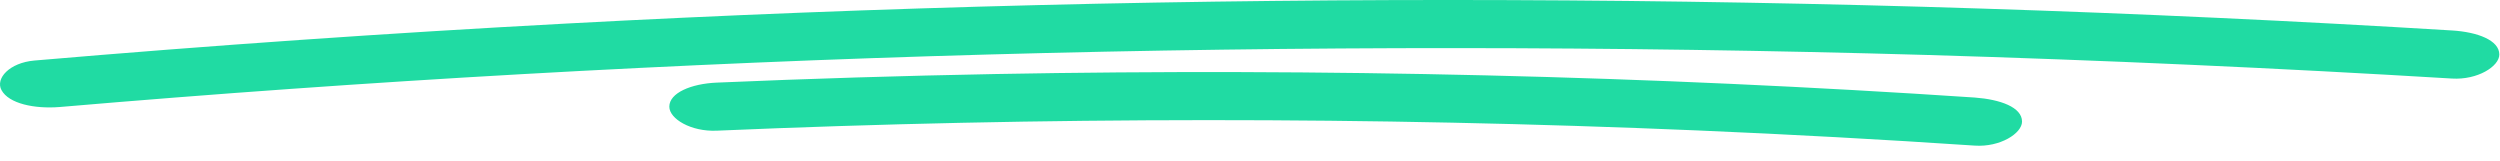 <svg xmlns="http://www.w3.org/2000/svg" width="124" height="8" viewBox="0 0 124 8" fill="none"><path d="M0.074 4.469C-0.238 3.894 0.463 3.11 1.711 3.002C10.458 2.253 19.245 1.642 28.073 1.169C59.182 -0.497 90.561 -0.382 121.62 1.511C122.886 1.588 123.966 1.997 123.966 2.704C123.966 3.294 122.882 3.973 121.62 3.896C112.945 3.373 104.25 2.983 95.535 2.725C80.035 2.28 64.499 2.273 48.997 2.704C33.568 3.133 18.198 4.002 2.96 5.308C1.707 5.408 0.437 5.141 0.074 4.469ZM49.373 3.672C44.764 3.758 40.154 3.9 35.544 4.098C34.282 4.153 33.198 4.607 33.198 5.29C33.198 5.894 34.274 6.537 35.544 6.482C51.727 5.788 67.995 5.784 84.178 6.469C88.788 6.665 93.377 6.916 97.947 7.222C99.204 7.308 100.293 6.614 100.293 6.03C100.293 5.316 99.209 4.932 97.947 4.838C81.848 3.761 65.6 3.372 49.373 3.672Z" fill="#20DBA3"></path></svg>